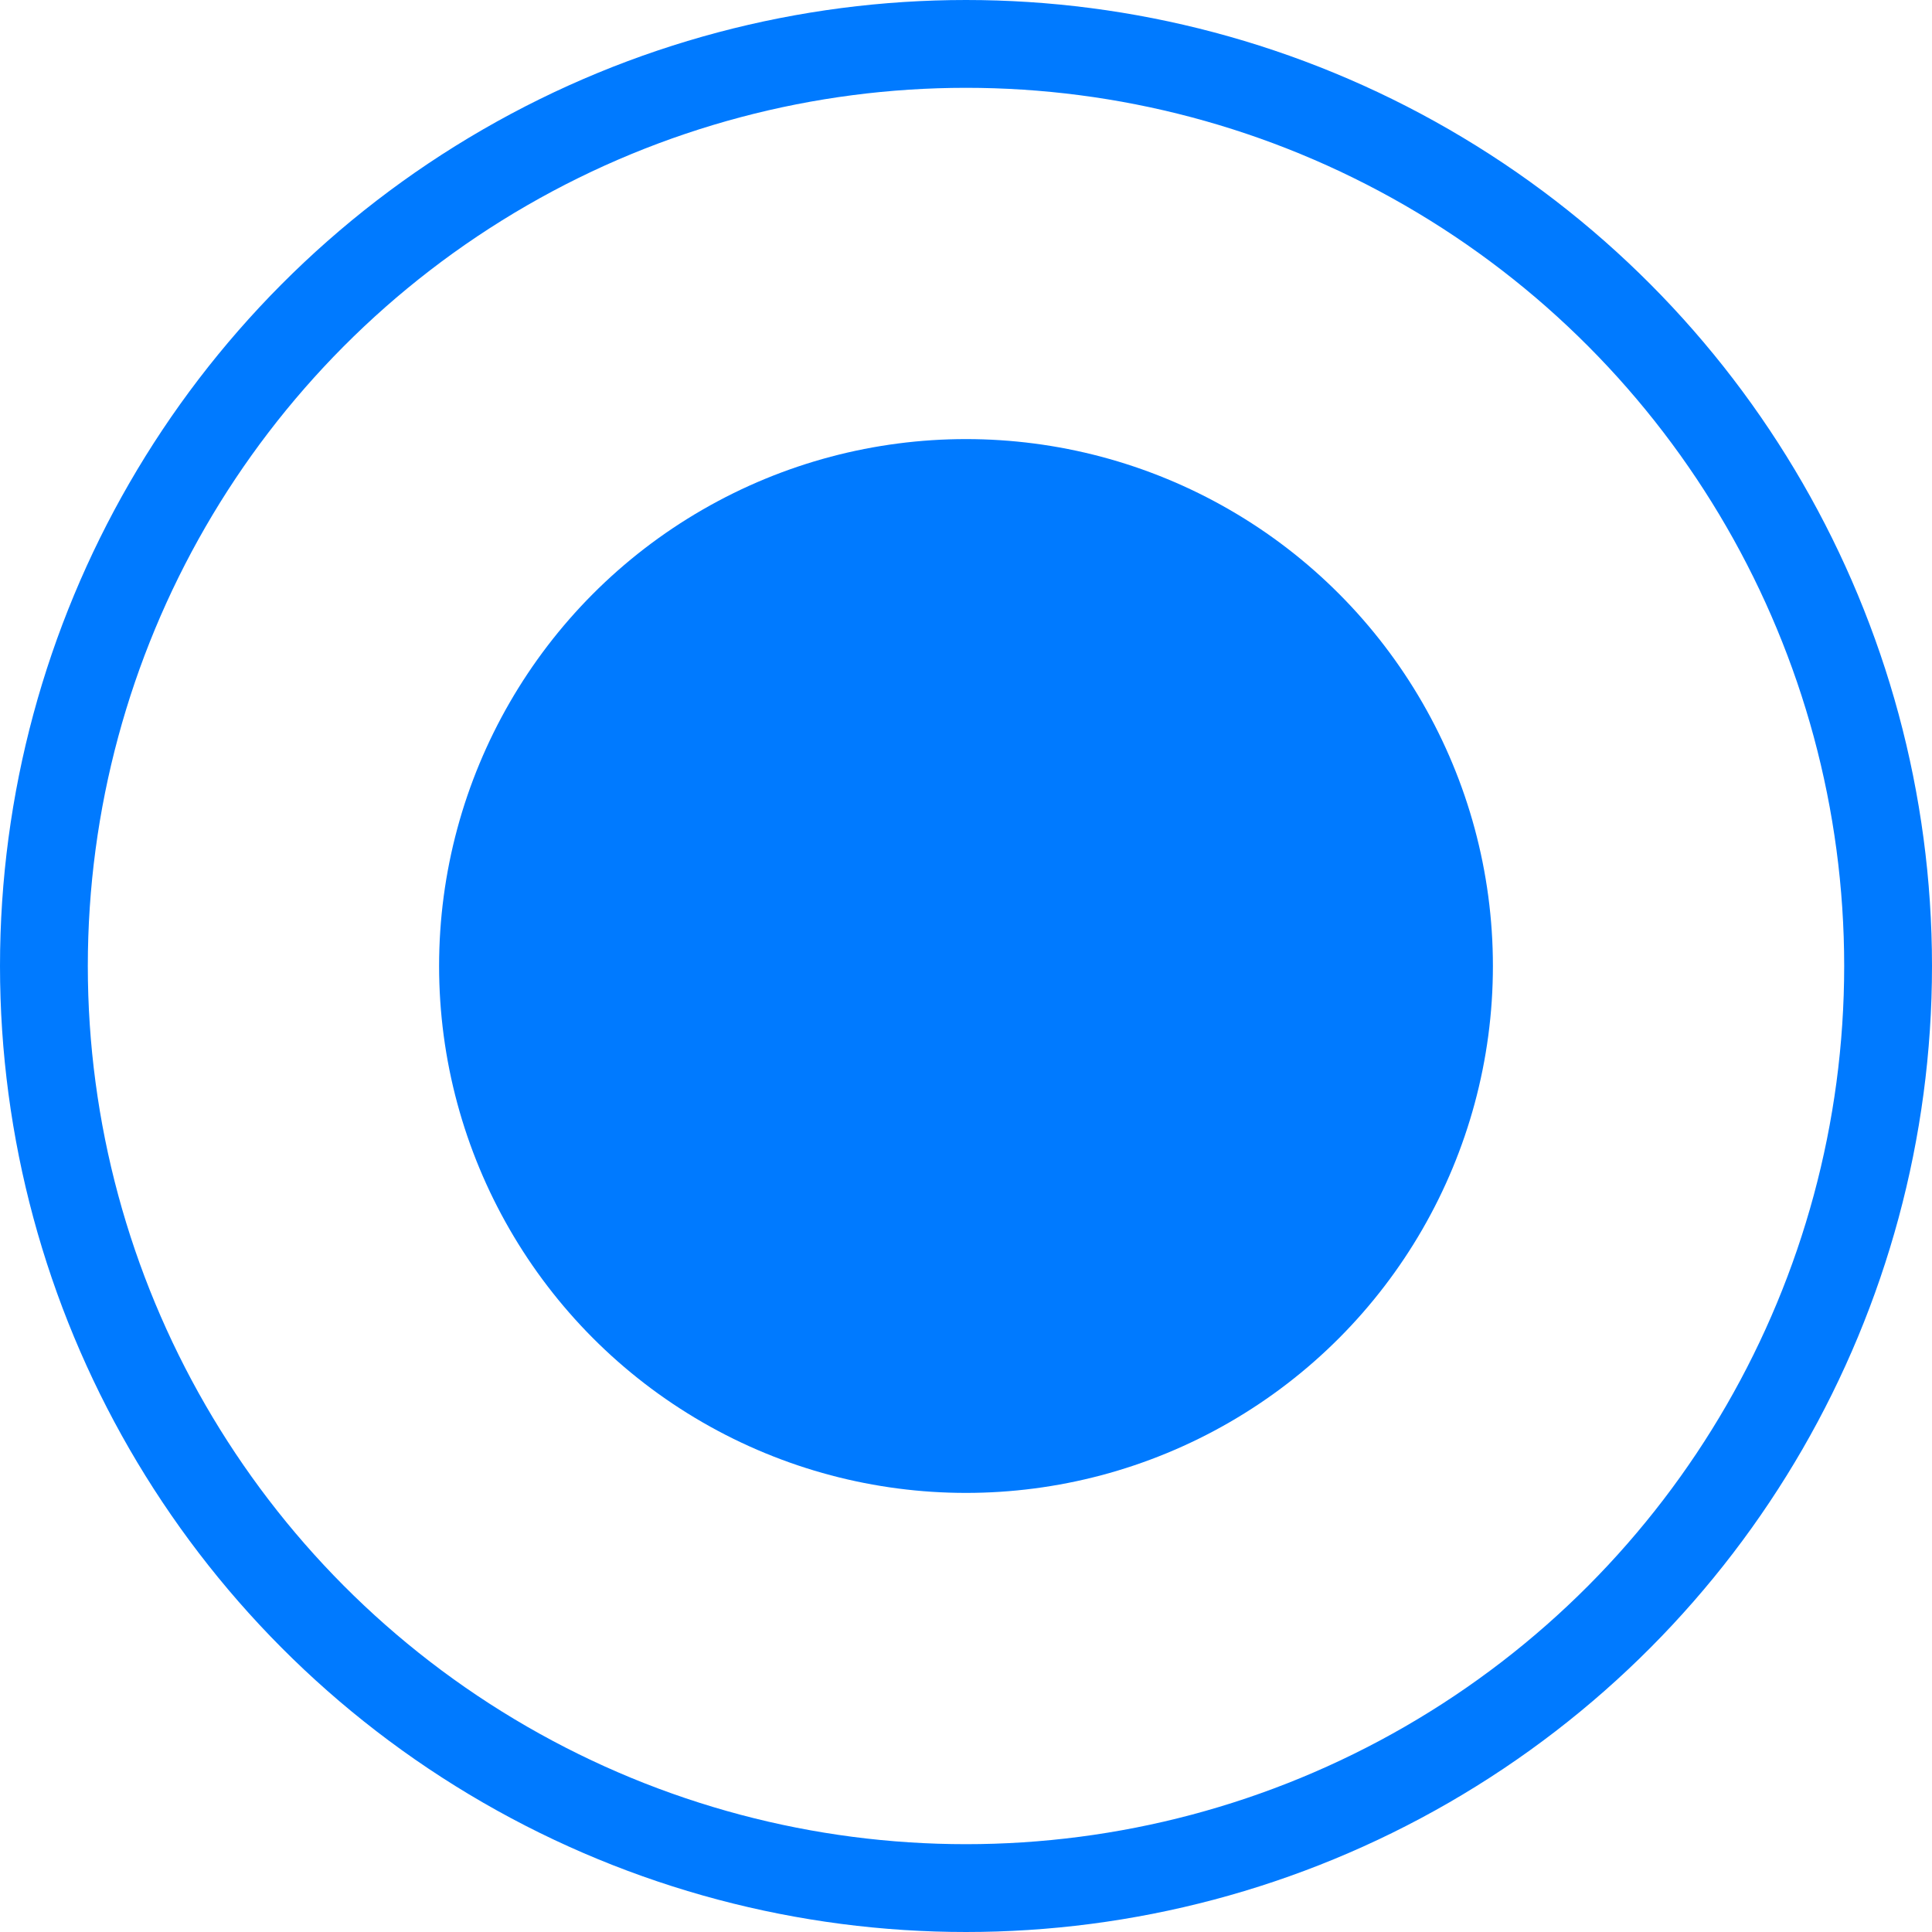 <svg width="22" height="22" viewBox="0 0 22 22" fill="none" xmlns="http://www.w3.org/2000/svg">
<circle cx="11" cy="11" r="6" fill="#007AFF"/>
<circle cx="11" cy="11" r="10.5" stroke="#007AFF"/>
</svg>
